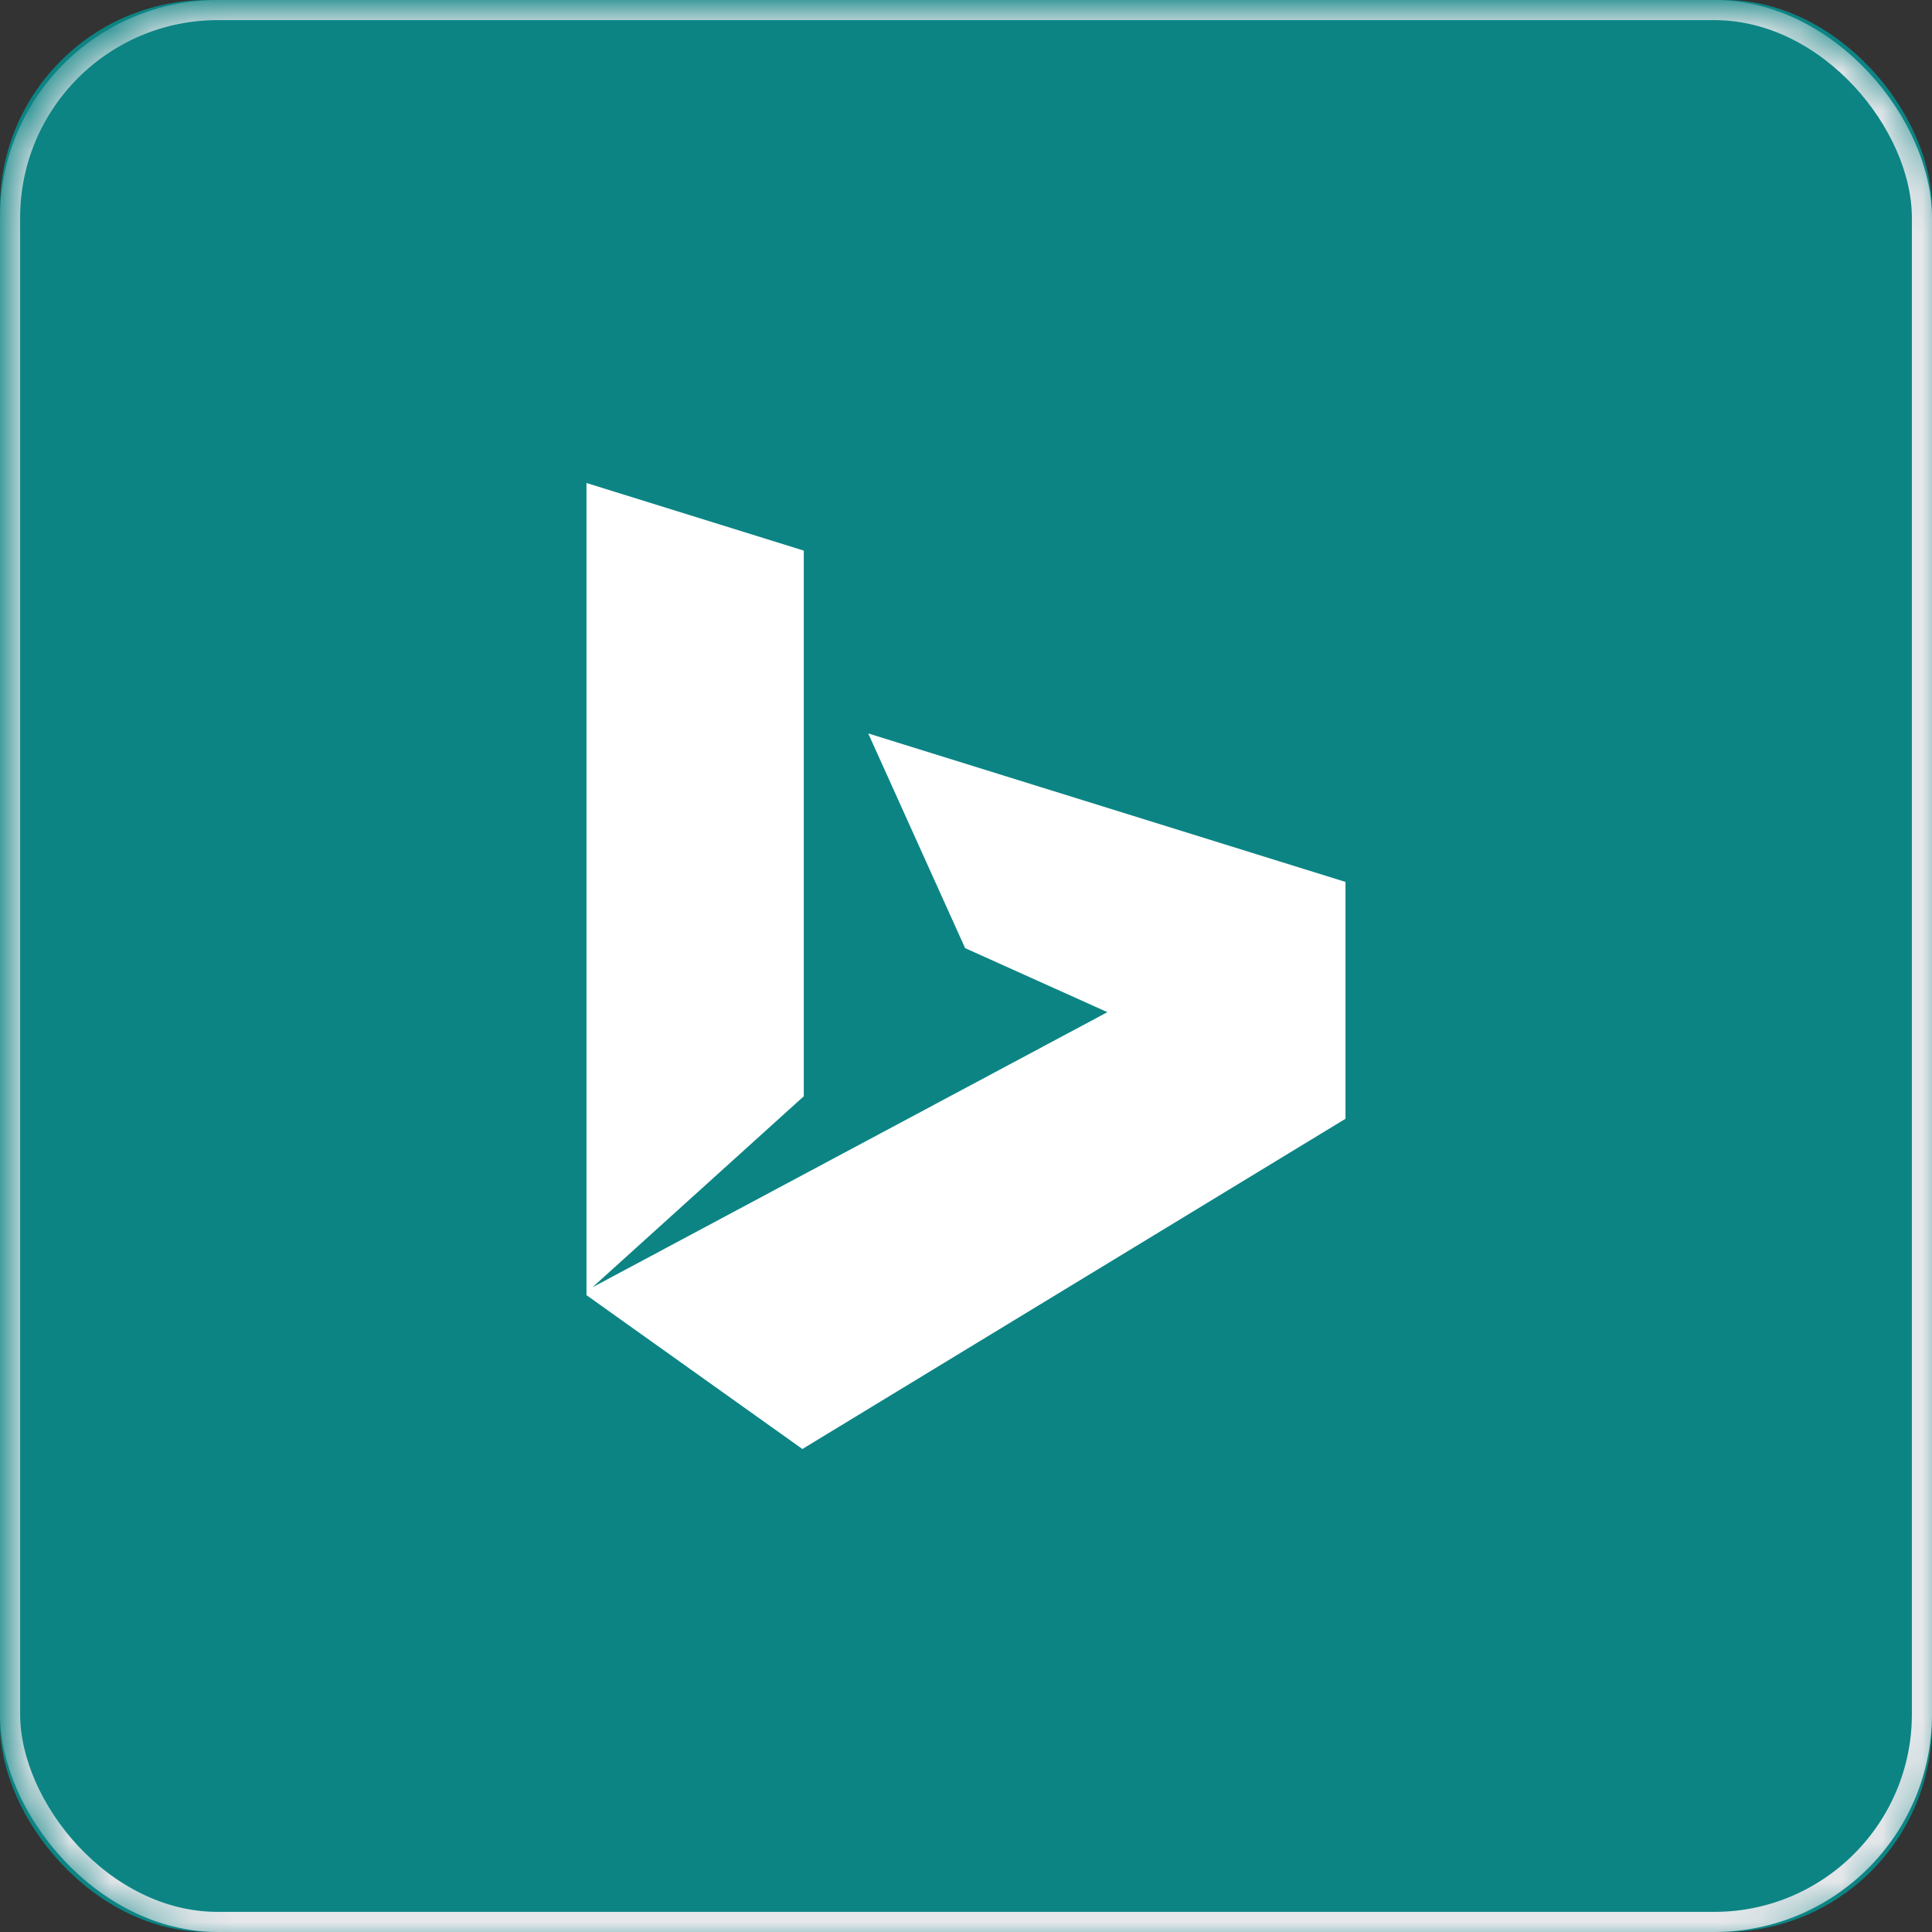 <svg xmlns="http://www.w3.org/2000/svg" xmlns:xlink="http://www.w3.org/1999/xlink" width="48" height="48" viewBox="0 0 48 48">
    <rect x="0" y="0" width="48" height="48" fill="#333333" stroke="none"/>
    <defs>
        <rect id="dc56wzvkia" width="48" height="48" x="0" y="0" rx="5.16"/>
    </defs>
    <g fill="none" fill-rule="evenodd">
        <g>
            <g>
                <g transform="translate(-552 -1272) translate(552 1208) translate(0 64)">
                    <mask id="14j06jzycb" fill="#fff">
                        <use xlink:href="#dc56wzvkia"/>
                    </mask>
                    <use fill="#0C8484" xlink:href="#dc56wzvkia"/>
                    <g fill="#FFF" fill-rule="nonzero" mask="url(#14j06jzycb)">
                        <path d="M5.364 24L0 20.178 0 0 5.399 1.68 5.399 15.236 0.149 19.982 12.942 13.147 9.407 11.556 7 6.222 18.857 9.911 18.857 15.796z" transform="translate(14.571 12)"/>
                    </g>
                    <rect width="47.5" height="47.5" x=".25" y=".25" stroke="#E5E7EA" stroke-width=".5" mask="url(#14j06jzycb)" rx="5.16"/>
                </g>
            </g>
        </g>
    </g>
</svg>
